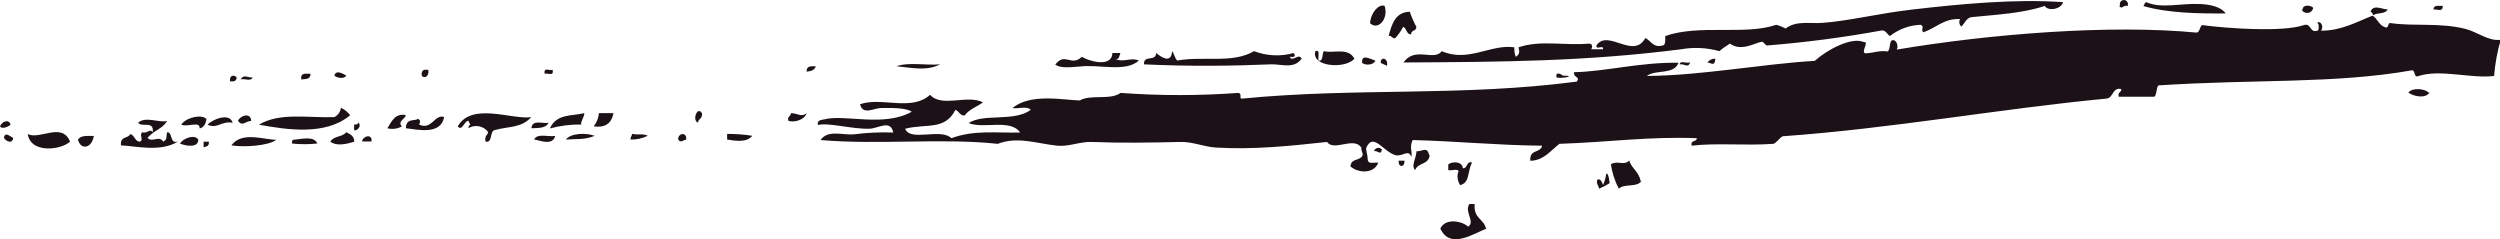 <svg width="680" height="65" viewBox="0 0 680 65" fill="none" xmlns="http://www.w3.org/2000/svg">
<g clip-path="url(#clip0_32_2775)">
<path d="M2.877 33.916C2.195 34.538 0.582 35.176 6.10352e-05 34.423C0.382 33.098 2.461 32.214 2.877 33.916ZM3.591 37.501C3.359 39.367 1.513 38.336 1.081 37.501C1.363 35.651 2.76 37.173 3.591 37.501ZM19.055 38.532C16.494 40.84 8.347 41.806 7.549 36.469C10.907 38.106 16.877 33.114 19.055 38.532ZM25.523 36.977C24.957 40.447 21.931 40.84 21.216 38.008C21.981 36.699 23.877 37.01 25.523 36.977ZM53.938 38.008C53.938 40.251 50.613 39.76 48.95 39.039C49.848 37.583 53.007 36.404 53.938 38.008ZM54.304 34.931C54.404 32.803 51.195 34.669 49.316 33.916C50.463 31.968 54.919 30.953 56.15 32.377C55.95 33.85 55.335 34.702 54.304 34.931ZM55.385 38.532H56.815C56.931 39.874 56.067 39.841 55.385 40.054V38.532ZM63.283 33.392C60.19 32.819 59.093 35.16 56.466 33.916C57.63 32.541 62.452 30.479 63.283 33.392ZM62.568 22.114C62.319 20.346 63.832 20.281 64.38 21.083C64.281 22.212 63.466 22.196 62.618 22.114H62.568ZM75.155 38.008C73.193 39.645 66.376 40.12 62.934 39.547C65.827 35.553 72.045 38.106 75.155 38.008ZM64.73 32.885C65.212 31.51 68.204 30.38 68.321 32.885C66.608 33.016 65.943 34.489 64.73 32.885ZM65.444 21.607C66.376 20.117 67.107 21.099 68.687 21.083C68.304 22.245 66.425 21.279 65.444 21.607ZM70.433 33.916C76.019 30.511 83.851 32.115 90.934 31.854C91.424 31.608 91.846 31.245 92.159 30.8C92.472 30.354 92.668 29.839 92.73 29.3C93.722 29.773 94.583 30.475 95.24 31.346C88.589 36.944 77.998 35.291 70.482 33.916H70.433ZM86.262 39.039C83.99 39.285 81.699 39.285 79.428 39.039C79.428 38.434 79.428 38.123 79.777 38.008C81.672 37.926 85.43 36.781 86.311 39.039H86.262ZM81.939 21.607C81.706 19.561 83.302 20.134 84.466 20.068C84.449 21.689 83.086 21.459 81.989 21.607H81.939ZM96.321 38.532C94.209 39.219 91.499 39.825 89.853 38.532C90.768 36.895 93.178 37.337 94.159 35.962C95.174 36.486 96.271 36.813 96.371 38.532H96.321ZM90.934 20.526C91.532 18.89 93.129 20.035 94.159 20.526C93.81 21.607 91.433 21.165 90.984 20.576L90.934 20.526ZM96.321 35.389V33.867C96.837 33.867 97.335 33.949 97.402 33.343C98.532 34.161 97.186 35.651 96.371 35.438L96.321 35.389ZM101.01 38.483H98.483C98.599 37.042 101.359 36.175 101.06 38.532L101.01 38.483ZM109.323 34.374C108.124 35.049 106.702 35.231 105.366 34.882C106.547 32.983 107.494 30.741 110.354 31.297C110.288 32.377 107.993 32.983 109.323 34.423V34.374ZM120.829 31.804C119.915 36.715 113.846 35.307 110.404 34.882C110.404 31.968 113.015 33.032 113.63 32.328C114.378 32.606 114.395 33.114 113.996 33.867C117.487 35.52 118.202 30.888 120.813 31.854L120.829 31.804ZM114.711 20.526C114.544 18.89 115.475 18.89 116.506 18.988C116.822 20.919 115.309 21.443 114.711 20.576V20.526ZM144.556 31.804C141.78 34.931 138.305 34.292 134.58 35.389C133.134 35.553 134.048 39.105 132.053 38.483C131.753 36.846 132.618 36.846 132.784 35.913C132.183 35.101 131.291 34.543 130.288 34.351C129.286 34.16 128.247 34.349 127.381 34.882C127.663 33.13 128.395 34.882 127.381 32.836C126.183 32.967 125.718 35.831 124.504 34.374C128.345 27.663 139.286 32.656 144.556 31.854V31.804ZM149.229 33.343C148.464 34.98 146.402 34.783 144.556 34.882C144.706 32.377 147.549 33.736 149.229 33.392V33.343ZM151.041 36.928C150.259 39.841 146.768 38.09 145.271 37.959C146.136 36.158 149.079 37.288 151.041 36.977V36.928ZM148.148 20.019C147.815 18.169 149.578 19.315 150.309 18.988C150.742 20.919 148.896 19.757 148.148 20.068V20.019ZM149.594 34.882C151.44 30.871 155.514 31.608 158.939 30.773C158.939 31.886 157.592 33.572 158.224 33.867C155.311 33.82 152.406 34.178 149.594 34.931V34.882ZM161.815 36.928C159.005 38.09 156.827 37.73 153.917 37.959C155.281 36.126 159.67 36.093 161.815 36.977V36.928ZM162.896 30.773H166.853C166.321 33.769 164.393 34.783 161.466 34.374C162.299 33.361 162.798 32.122 162.896 30.822V30.773ZM171.891 36.42C173.953 36.781 174.818 36.273 176.198 36.928C174.75 37.645 173.145 37.999 171.526 37.959C171.426 37.19 171.875 37.141 171.891 36.469V36.42ZM186.64 37.959C185.792 38.123 185.143 38.974 184.478 37.959C184.295 36.191 186.939 35.749 186.64 38.008V37.959ZM190.946 30.773C191.112 32.41 189.982 32.148 189.865 33.343C188.169 32.852 189.666 28.662 190.946 30.822V30.773ZM197.78 36.42C200.068 36.412 202.353 36.581 204.614 36.928C203.234 38.81 200.008 38.336 197.78 37.959V36.42ZM219.395 30.773C218.813 32.836 215.587 33.376 214.407 32.836C214.141 31.428 215.122 31.804 215.122 30.773C216.785 30.74 217.932 31.968 219.362 30.822L219.395 30.773ZM221.906 17.973C221.573 19.217 220.459 19.331 219.395 19.495C219.329 17.809 220.692 18.038 221.873 18.022L221.906 17.973ZM644.8 3.094C645.648 1.113 647.943 2.537 649.456 2.586C648.724 3.929 646.663 3.356 645.515 4.125C645.316 3.716 645.166 3.257 644.767 3.143L644.8 3.094ZM243.854 18.022C247.096 16.827 251.885 17.842 255.725 17.498C251.968 19.413 248.127 18.431 243.854 18.022ZM287.084 17.498C289.745 14.126 291.341 18.235 294.267 15.452C296.03 16.582 302.414 18.546 302.581 14.421H304.742C304.426 15.174 304.46 16.418 303.312 15.96C305.507 17.171 307.436 15.485 309.78 16.467C306.156 19.741 299.072 17.433 293.602 18.104C291.74 18.202 288.398 18.742 286.968 17.498H287.084ZM311.16 17.498C311.06 14.781 314.353 16.909 314.486 14.421C315.6 15.338 318.593 17.596 318.809 13.914C319.424 14.568 319.524 15.96 320.239 16.467C327.255 15.174 335.203 17.367 341.106 13.914C344.544 15.237 348.329 15.415 351.88 14.421C352.662 15.55 351.797 15.534 350.816 15.452C351.514 17.089 353.227 14.29 354.042 15.96C351.963 18.89 348.455 17.384 345.728 17.498C334.904 17.956 323.547 18.087 311.044 17.498H311.16ZM357.916 13.914C359.113 13.39 358.481 15.55 358.631 16.467C358.223 16.194 357.919 15.794 357.768 15.331C357.618 14.868 357.629 14.369 357.799 13.914H357.916ZM358.664 16.467C359.961 16.794 359.545 14.683 360.077 13.914C362.721 14.585 366.728 12.8 368.391 15.96C366.562 18.137 360.776 18.284 358.581 16.467H358.664ZM370.502 16.991C370.253 14.454 373.063 16.254 374.094 16.467C373.628 17.809 371.168 17.858 370.386 16.991H370.502ZM372.664 6.22C372.88 3.339 375.092 0.982 376.621 1.604C377.785 5.32 374.626 8.479 372.548 6.187L372.664 6.22ZM375.89 40.594C375.574 42.444 374.842 40.905 373.745 41.102C373.8 40.899 373.908 40.715 374.058 40.566C374.208 40.417 374.395 40.31 374.601 40.256C374.806 40.201 375.023 40.2 375.229 40.254C375.434 40.308 375.622 40.414 375.773 40.562L375.89 40.594ZM377.336 18.038C376.871 17.515 376.006 17.531 375.541 17.007C375.574 15.256 377.769 15.796 377.22 18.022L377.336 18.038ZM377.685 9.854C378.583 6.58 379.481 3.307 383.455 3.192C383.94 4.607 384.541 5.981 385.251 7.301C385.251 8.61 383.837 8.037 383.804 9.347C382.541 9.445 382.624 7.612 381.659 7.301C381.08 8.415 380.353 9.45 379.498 10.378C378.533 10.541 378.533 9.461 377.569 9.805L377.685 9.854ZM380.579 43.705H382.009C382.175 45.62 380.196 45.62 380.462 43.655L380.579 43.705ZM388.892 42.166C388.56 44.949 385.7 44.114 384.935 46.258C383.738 45.063 385.151 43.295 385.301 41.135C386.847 41.266 388.21 39.678 388.726 42.199L388.892 42.166ZM404.355 62.152C400.897 63.511 394.379 67.963 391.769 62.152C393.182 59.157 397.854 60.188 399.317 61.645C401.396 60.384 398.17 57.536 399.683 55.49H401.113C400.764 59.468 403.474 59.386 404.189 62.103L404.355 62.152ZM396.807 46.765C396.541 45.62 394.778 46.585 393.93 46.258V44.719C394.878 43.885 397.771 43.803 397.887 45.751C399.218 45.947 398.819 43.672 400.398 44.212C399.035 46.896 399.883 49.597 397.172 50.367C396.816 49.834 396.583 49.231 396.491 48.6C396.399 47.969 396.45 47.326 396.64 46.716L396.807 46.765ZM425.206 20.576C428.831 20.576 425.089 21.443 423.41 21.083C422.911 19.282 424.79 20.183 425.089 20.576H425.206ZM446.439 49.286C445.175 51.07 441.783 49.859 440.32 51.332C439.228 49.245 438.498 46.994 438.158 44.67C440.054 43.541 441.667 45.194 443.146 43.655C443.845 45.914 445.74 46.602 446.272 49.286H446.439ZM459.74 16.991C459.075 18.628 458.294 17.318 456.88 17.498C456.964 16.352 458.709 17.302 459.557 16.991H459.74ZM464.413 16.991C464.657 16.655 464.982 16.384 465.36 16.204C465.738 16.024 466.155 15.94 466.574 15.96C466.391 18.366 465.377 16.942 464.23 16.991H464.413ZM576.629 1.604C576.213 -0.524 579.173 -0.524 578.774 1.604C577.46 1.277 577.194 2.734 576.396 1.604H576.629ZM583.08 1.604C583.247 1.162 583.413 0.704 583.812 0.589C587.819 2.439 593.273 0.819 598.56 1.097C601.021 1.228 604.081 1.784 605.394 3.65C598.444 3.716 589.415 3.585 582.898 1.604H583.08ZM626.311 2.635C626.311 1.08 628.655 1.424 629.188 2.128C629.136 2.472 628.976 2.79 628.729 3.038C628.481 3.286 628.161 3.449 627.813 3.506C627.465 3.562 627.108 3.509 626.793 3.352C626.478 3.196 626.222 2.945 626.062 2.635H626.311ZM660.829 25.192C659.615 26.959 656.456 26.174 655.076 25.192C656.074 23.784 659.532 24.062 660.58 25.192H660.829ZM661.91 2.635C661.91 1.162 663.406 1.702 664.42 1.604C664.52 3.568 662.475 2.259 661.66 2.635H661.91ZM48.368 38.532C43.513 41.462 36.946 39.694 32.905 39.547C32.639 36.928 34.801 37.795 35.432 36.469C36.58 36.715 36.696 38.434 37.943 38.532C39.273 38.139 37.794 36.977 38.658 35.962C40.072 36.469 40.753 34.833 41.535 35.962C41.967 32.688 38.542 34.767 37.577 33.392C39.523 31.493 43.547 33.539 45.492 32.885C43.979 35.225 42.166 35.225 40.105 37.501C41.485 38.892 43.231 36.715 44.411 38.532C45.658 37.894 45.076 37.042 45.492 35.962C46.938 35.864 46.207 39.138 48.185 38.532H48.368ZM680.2 10.836C679.258 14.04 678.656 17.331 678.404 20.657C672.302 21.459 663.855 18.759 657.903 20.657C656.489 21.328 657.038 19.168 656.107 19.119C634.841 22.851 613.708 21.492 587.071 23.227C586.489 23.948 586.672 25.748 585.99 26.305H576.28C576.014 24.897 576.995 25.273 576.995 24.242C574.617 23.604 574.817 26.616 573.038 26.812C544.439 29.513 514.344 34.996 484.914 37.059C483.933 37.55 483.384 38.696 482.403 39.121C474.788 39.661 466.774 38.827 460.106 39.629C459.84 37.877 461.436 38.794 461.536 37.583C448.351 37.092 437.593 38.679 424.158 39.121C421.747 40.987 419.885 43.655 416.244 43.737C415.978 40.464 418.937 41.789 419.469 39.629C407.282 39.514 395.875 38.385 384.237 38.09C383.272 40.202 384.237 41.102 383.871 42.706C383.139 40.398 381.526 42.706 379.564 42.199C376.239 41.266 373.562 35.929 371.65 40.136C371.417 40.66 371.999 42.149 372.016 43.23C372.016 44.867 373.795 44.081 374.892 44.245C373.712 47.371 369.405 47.109 367.327 45.276C367.476 42.919 369.954 43.885 370.652 42.199C370.652 41.282 370.203 41.118 370.286 40.136C368.208 37.075 362.854 41.282 360.942 38.614C350.6 39.727 340.989 40.742 330.747 40.136C327.422 39.956 324.429 38.499 321.037 38.614C313.255 38.794 305.108 38.941 296.927 38.614C293.868 38.483 290.692 39.94 287.583 39.629C282.146 39.072 276.742 37.026 271.405 39.121C255.892 37.484 239.148 39.465 223.186 38.09C225.181 35.242 229.006 36.764 232.181 36.551C235.757 36.083 239.367 35.913 242.972 36.044C242.207 32.41 238.949 34.947 236.488 35.013C231.683 35.144 225.381 33.278 222.471 33.998C222.122 32.541 223.718 32.59 224.267 32.459C229.82 31.019 240.362 34.653 247.994 30.397C246.531 29.333 242.856 29.333 239.68 29.382C237.668 29.382 234.692 31.461 233.927 28.351C239.913 26.288 247.894 30.397 252.982 25.781C256.174 29.366 263.141 25.617 267.364 27.843C265.702 29.071 263.623 29.693 262.376 31.428C261.129 31.51 260.847 30.184 259.866 29.889C256.972 35.52 252.217 33.539 246.198 35.013C247.528 38.63 255.858 34.751 258.785 37.583C265.103 35.275 271.022 36.224 277.474 36.044C274.88 32.23 267.497 35.16 263.457 33.474C267.647 30.741 275.695 33.245 280.367 29.889C279.386 28.711 276.892 29.709 275.379 29.382C280.367 25.29 289.246 27.221 293.669 27.319C296.645 25.601 301.982 27.319 304.809 25.273C315.463 26.051 326.161 26.051 336.816 25.273C338.046 25.503 336.816 26.91 337.897 26.812C369.322 23.767 397.422 26.321 428.88 22.196C429.945 20.723 427.966 21.312 428.149 19.626C436.213 19.544 446.189 16.876 456.565 17.073C455.234 20.477 450.346 18.808 447.935 20.657C462.617 20.576 479.394 17.384 493.61 16.549C497.052 13.472 503.586 10.001 506.911 11.425C508.574 11.262 506.197 13.848 507.261 14.503C509.439 14.503 510.969 13.635 513.38 13.995C514.311 13.635 513.729 11.065 514.809 10.918C515.89 10.771 516.472 12.719 515.89 13.488C541.463 9.199 573.886 6.613 597.529 8.872C598.361 8.708 598.328 7.235 598.959 6.826C606.242 7.775 620.94 8.774 626.66 6.826C628.672 6.155 628.223 9.019 630.252 8.348C630.834 8.725 630.834 5.942 630.252 6.302C630.684 5.435 632.347 6.728 631.332 8.348C636.919 8.348 640.926 5.975 645.349 4.256C646.613 5.009 647.112 6.859 648.591 7.333C649.938 8.07 649.273 5.926 650.387 6.302C656.589 7.186 663.689 6.122 670.523 7.841C673.831 8.659 676.758 11.196 680 10.836H680.2ZM381.742 16.991C384.885 12.522 390.056 16.762 392.168 13.914C399.351 17.089 405.586 11.884 411.937 12.882C411.823 13.756 411.949 14.643 412.303 15.452C413.234 14.797 413.434 14.388 413.018 12.882C418.921 10.82 425.754 12.457 432.073 11.867C433.07 11.786 433.303 12.653 432.788 13.406H436.03C436.196 11.982 434.068 13.799 434.234 12.375C437.31 7.726 444.294 16.32 447.536 10.329C449.049 11.065 449.681 13.079 452.208 12.375C453.006 12.375 452.99 11.082 452.94 9.805C462.234 6.531 474.638 9.658 483.135 6.744C484.018 6.974 484.867 7.315 485.662 7.759C488.622 5.533 492.163 6.482 495.721 6.22C502.655 5.729 511.052 3.65 519.814 2.635C533.116 1.08 548.08 -0.344 561.166 0.589C560.601 2.586 556.992 3.11 556.178 1.604C550.175 3.65 542.959 3.978 536.042 4.682C534.845 5.025 534.38 6.318 533.515 7.251C533.219 7.004 533.02 6.662 532.953 6.285C532.886 5.909 532.956 5.521 533.149 5.189C528.76 4.927 526.498 7.71 523.09 8.79C522.408 7.89 523.572 7.153 522.375 6.744C519.343 6.864 516.429 7.936 514.061 9.805C513.296 9.363 512.997 8.25 511.916 8.266C501.564 10.162 491.119 11.534 480.624 12.375C480.225 12.375 479.626 11.262 479.194 11.344C477.099 11.786 473.557 14.044 470.548 11.867C469.528 12.462 468.565 13.146 467.671 13.914C464.282 12.958 460.715 12.784 457.246 13.406C431.358 16.712 408.362 16.86 381.543 16.991H381.742ZM437.111 47.24C437.643 47.682 437.643 48.877 437.826 49.81C436.911 50.394 435.949 50.903 434.949 51.332C434.75 50.268 433.935 49.695 434.6 48.779C435.498 48.681 435.714 49.564 436.03 50.317C436.465 49.336 436.762 48.301 436.911 47.24H437.111Z" fill="#1D1118"/>
</g>
<defs>
<clipPath id="clip0_32_2775">
<rect width="680" height="65" fill="white"/>
</clipPath>
</defs>
</svg>
